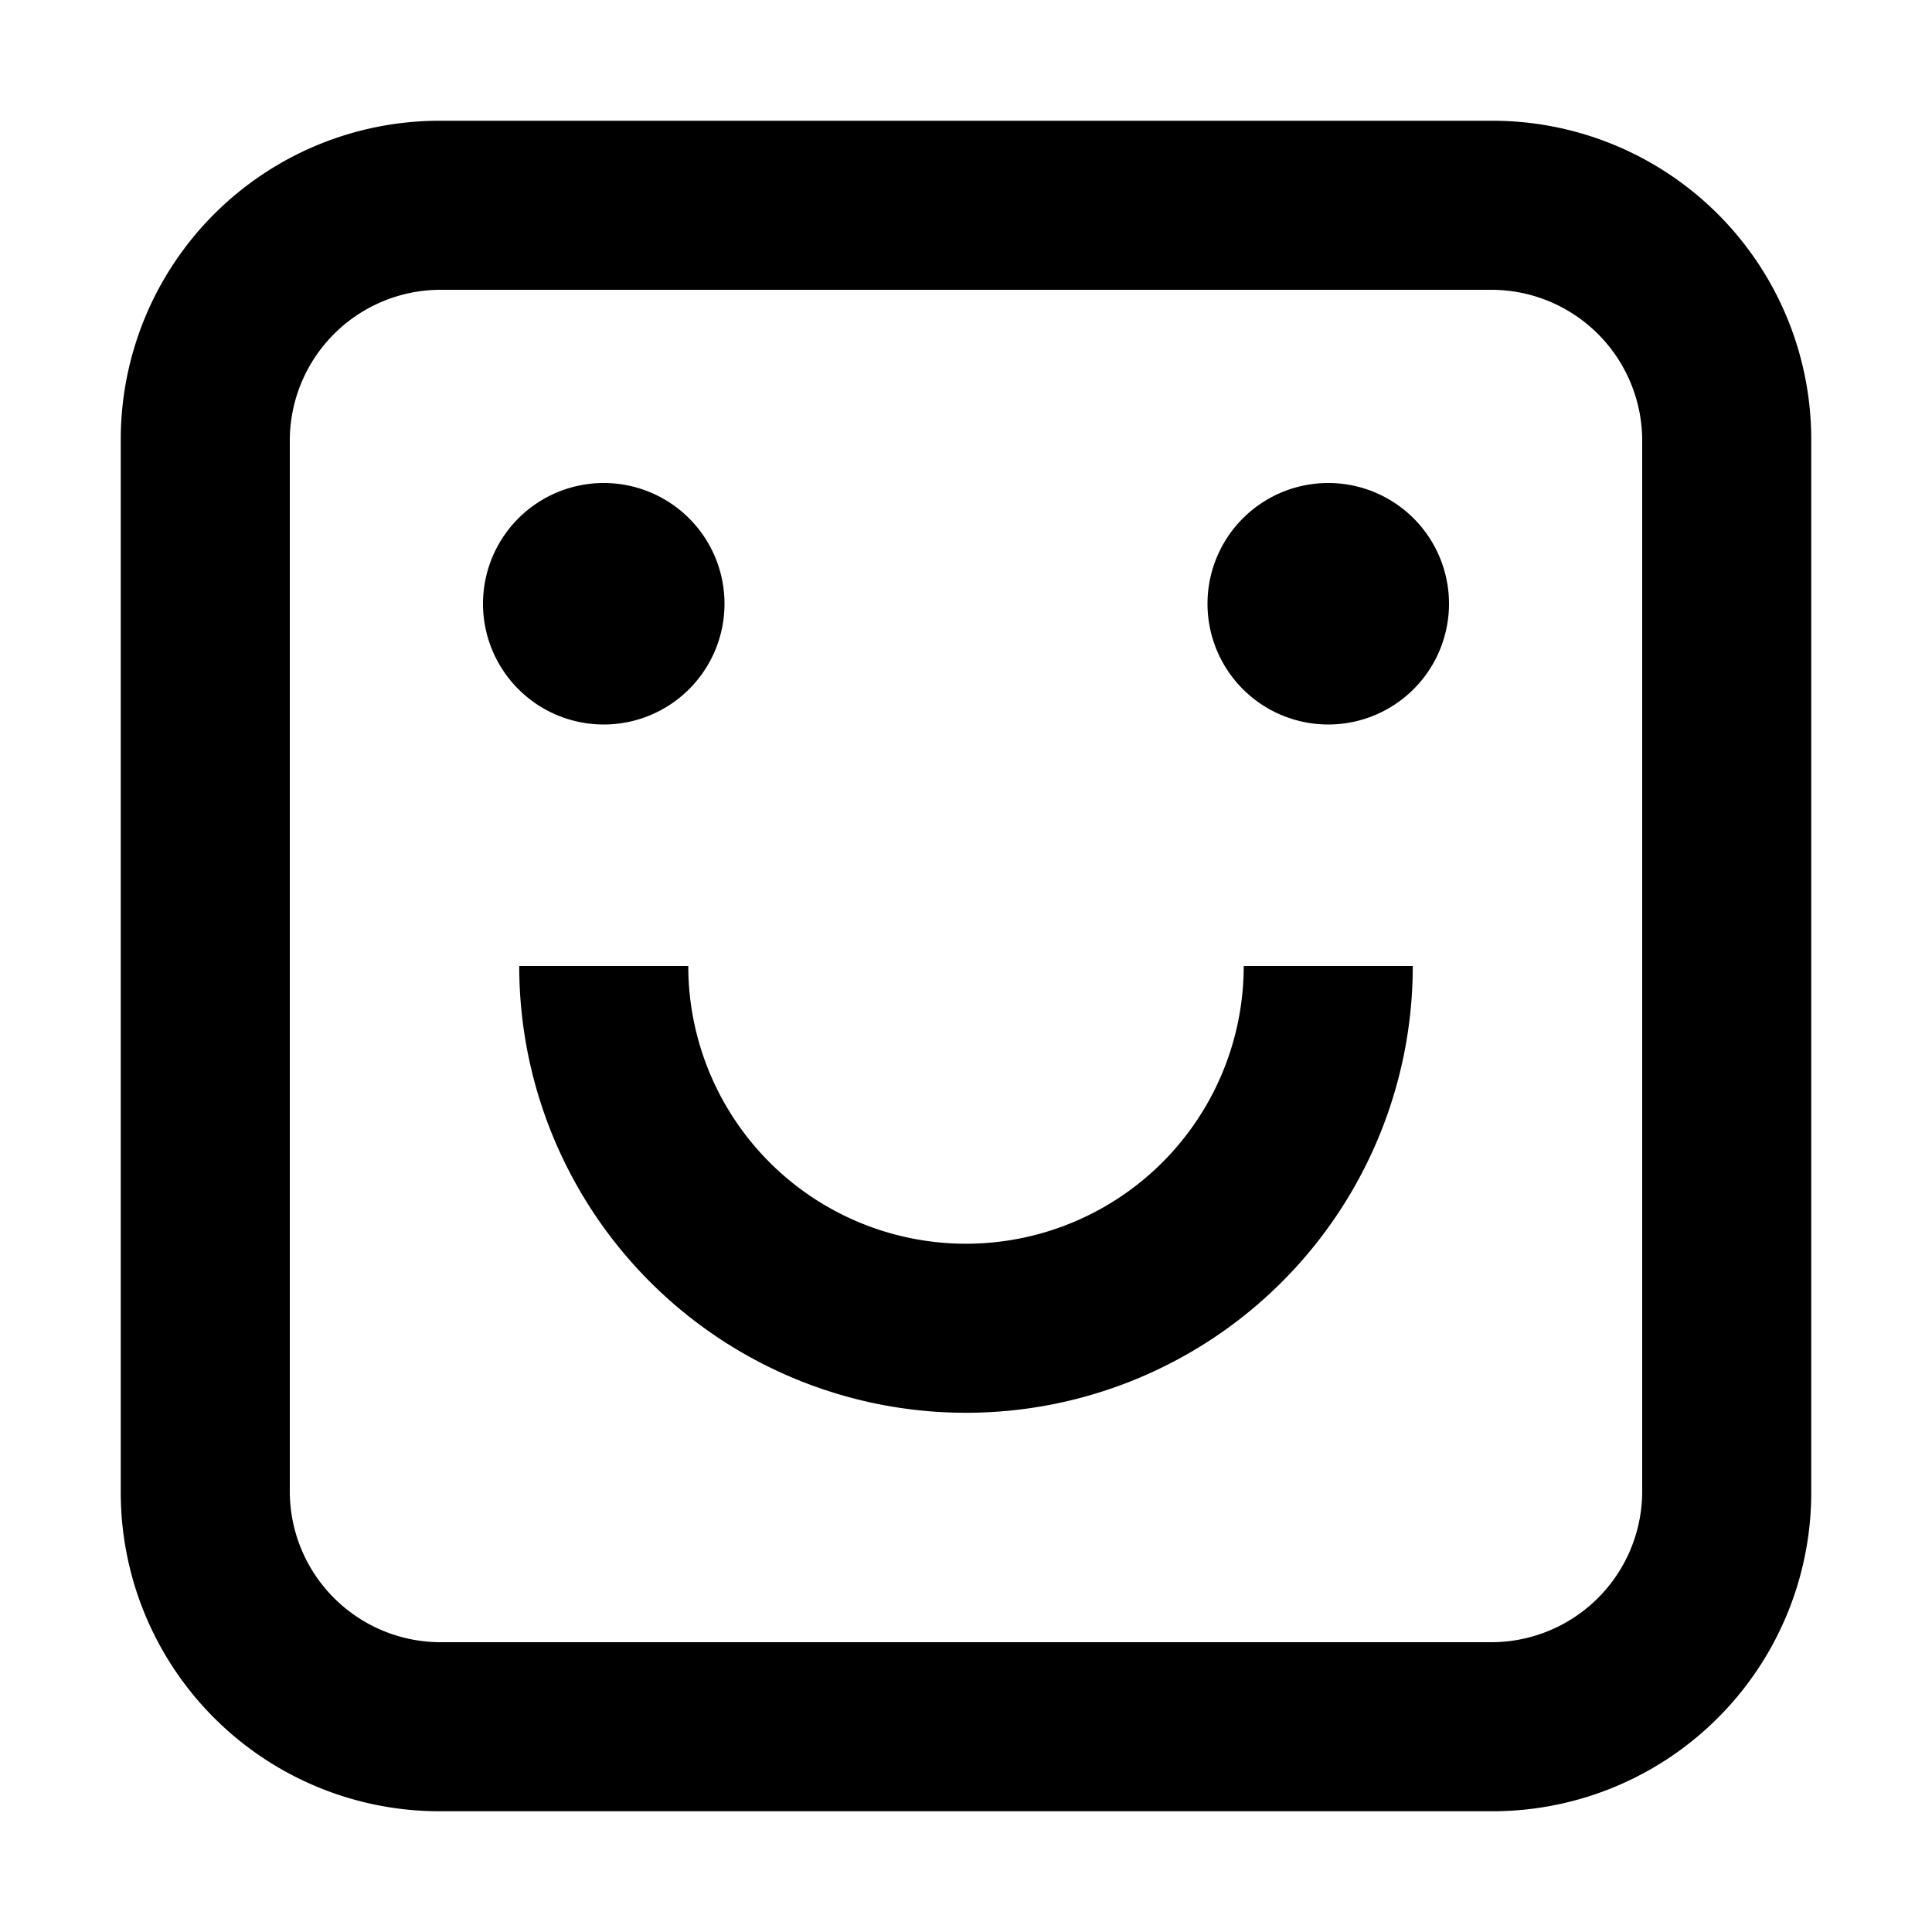 <?xml version="1.0" encoding="utf-8"?>
<!-- Uploaded to: SVG Repo, www.svgrepo.com, Generator: SVG Repo Mixer Tools -->
<svg fill="#000000" width="800px" height="800px" viewBox="0 0 16 16" xmlns="http://www.w3.org/2000/svg">
<g>
<path d="M12.36,1H3.64A2.64,2.64,0,0,0,1,3.64v8.72A2.64,2.64,0,0,0,3.64,15h8.72A2.64,2.64,0,0,0,15,12.36V3.64A2.64,2.64,0,0,0,12.36,1ZM13.6,12.36a1.25,1.25,0,0,1-1.24,1.24H3.64A1.25,1.25,0,0,1,2.4,12.36V3.64A1.25,1.25,0,0,1,3.64,2.4h8.72A1.25,1.25,0,0,1,13.6,3.64ZM8,10.3A2.3,2.3,0,0,1,5.7,8H4.3a3.7,3.7,0,0,0,7.4,0H10.3A2.3,2.3,0,0,1,8,10.3ZM6,5A1,1,0,1,0,5,6,1,1,0,0,0,6,5Zm5-1a1,1,0,1,0,1,1A1,1,0,0,0,11,4Z"/>
</g>
</svg>
